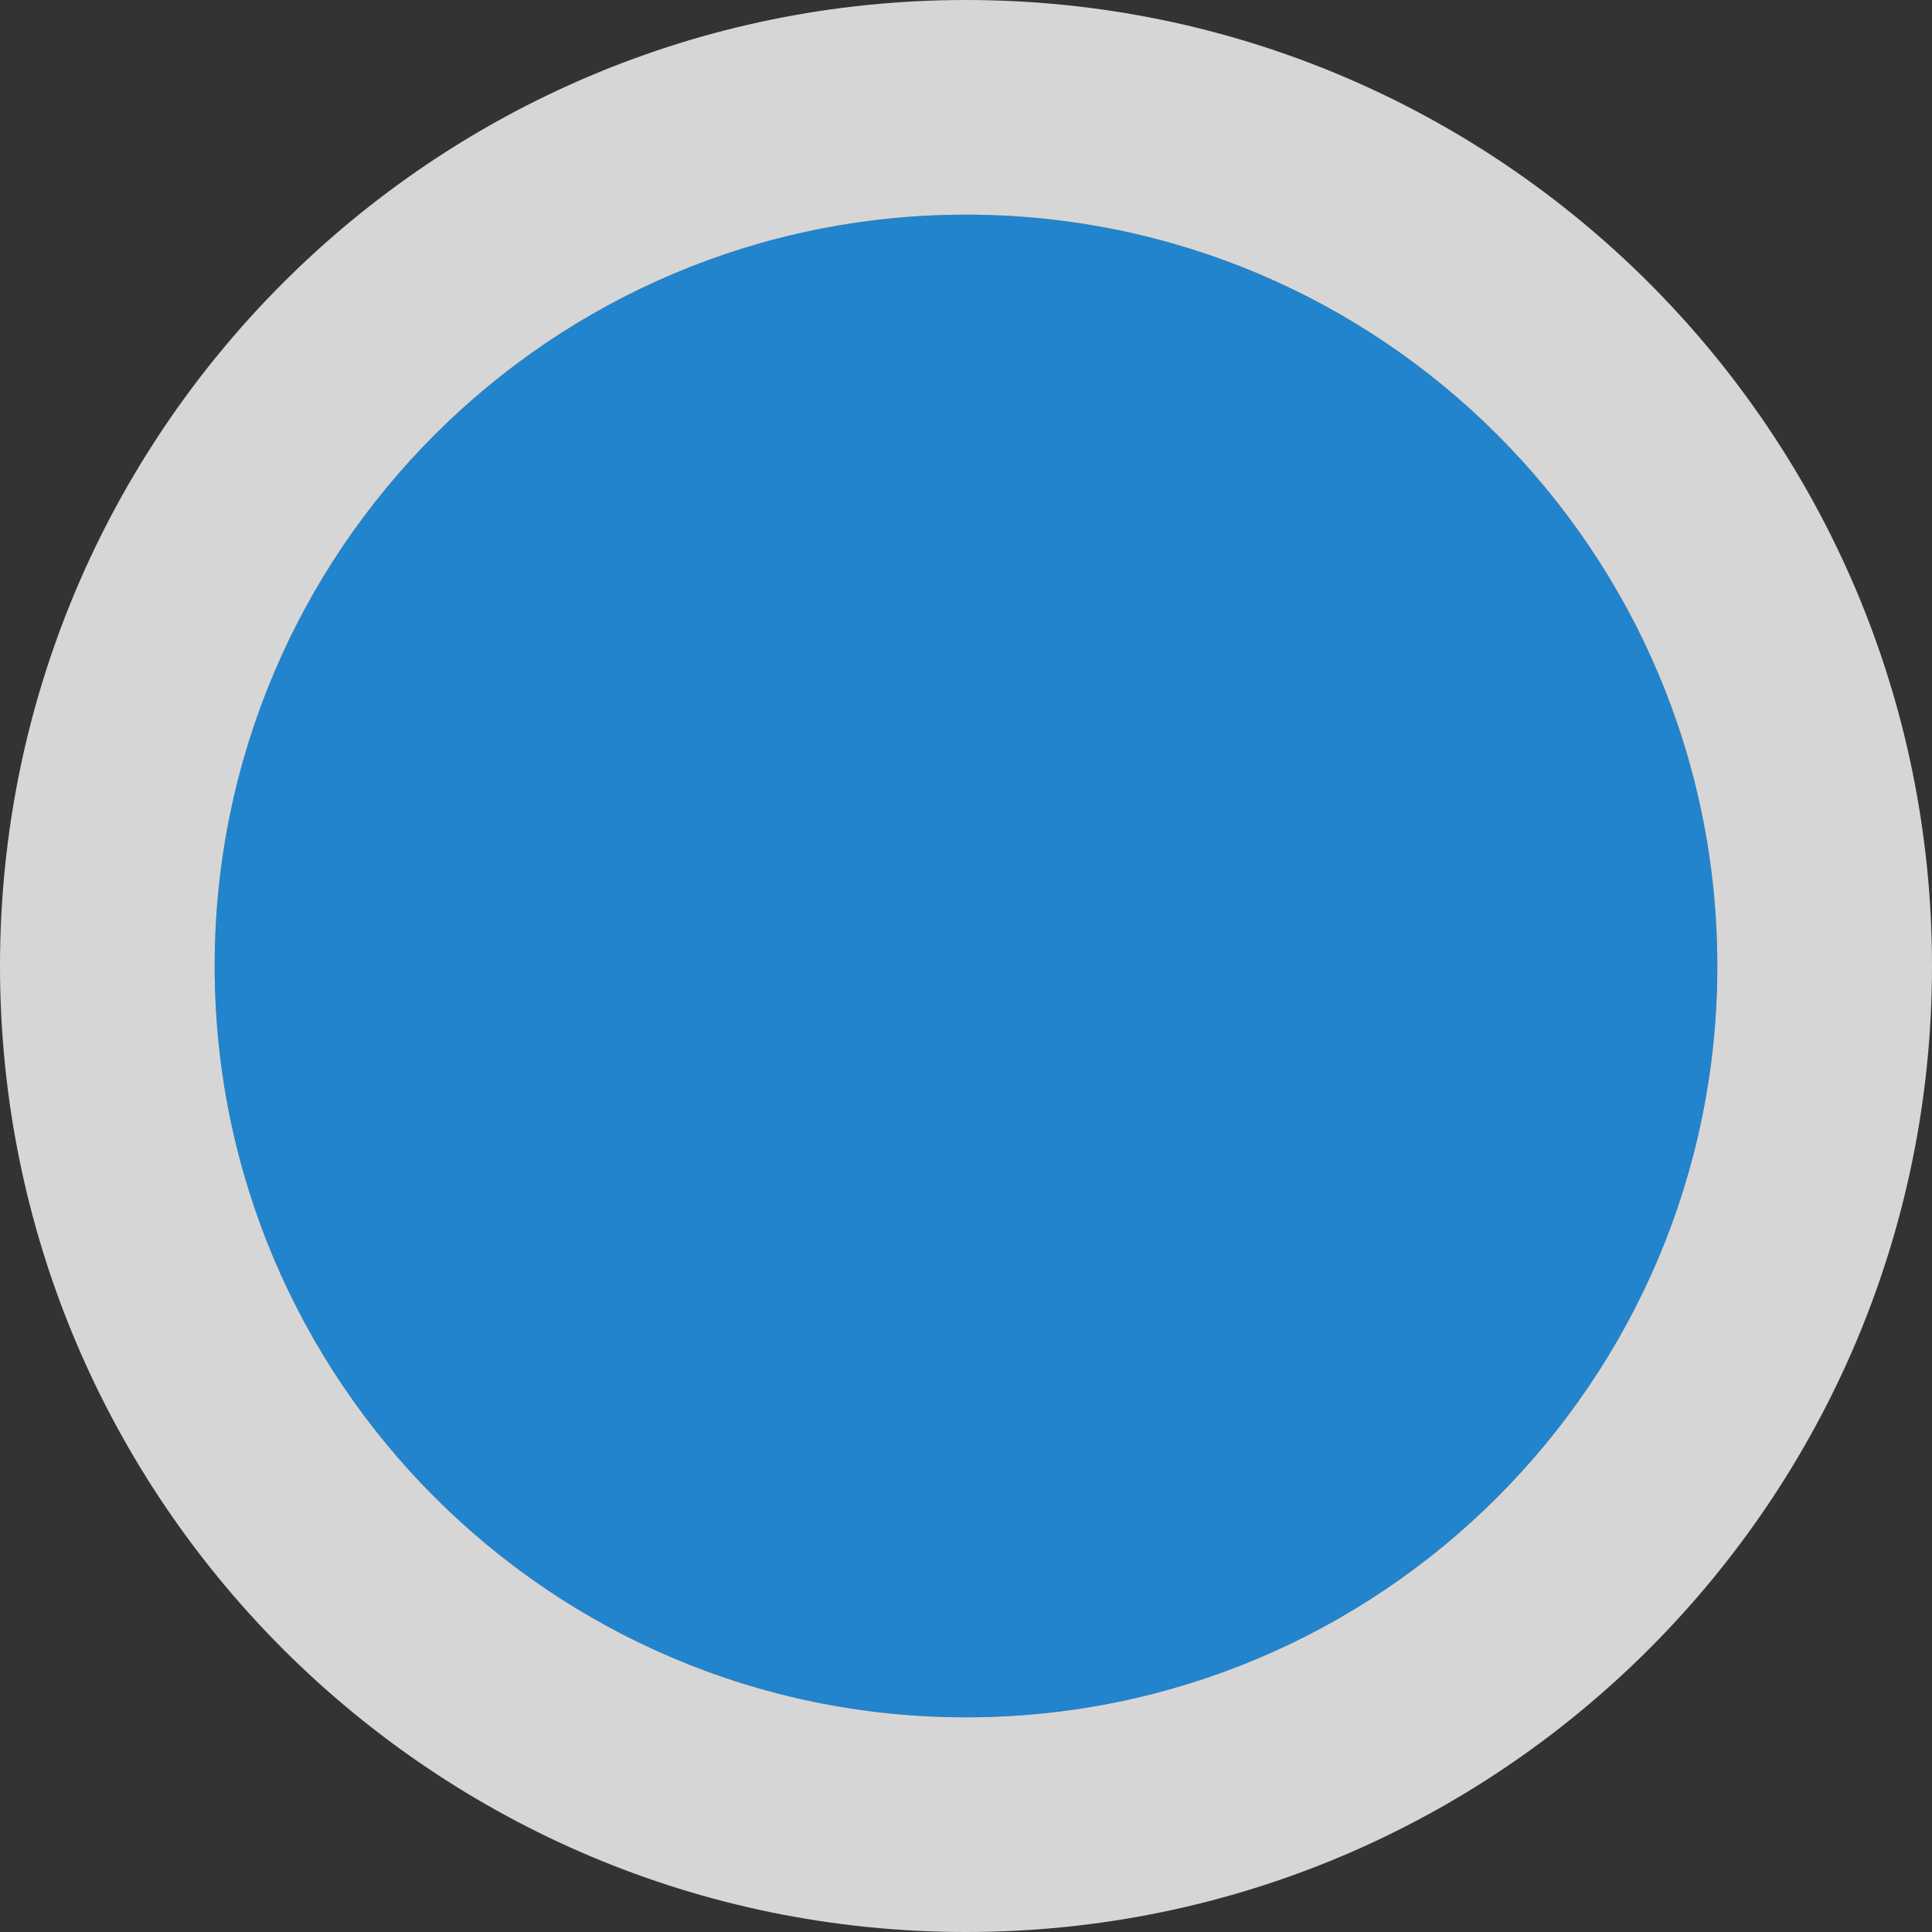 <svg viewBox="0 0 9 9" xmlns="http://www.w3.org/2000/svg">
  <rect x="0" y="0" width="9" height="9" fill="#333333" stroke="none"/>
  <path
     d="M 4.5 1 C 2.567 1 1 2.567 1 4.5 C 1 6.433 2.567 8 4.5 8 C 6.433 8 8 6.433 8 4.5 C 8 2.567 6.433 1 4.5 1 z "
     style="fill:#1d99f3;opacity:0.8" />
  <path
     d="M 4.5 0 C 2.015 0 5.9211895e-16 2.015 0 4.5 C 0 6.985 2.015 9 4.5 9 C 6.985 9 9 6.985 9 4.5 C 9 2.015 6.985 0 4.5 0 z M 4.5 1 C 6.433 1 8 2.567 8 4.5 C 8 6.433 6.433 8 4.5 8 C 2.567 8 1 6.433 1 4.5 C 1 2.567 2.567 1 4.5 1 z "
     style="fill:#fff;opacity:0.8" />
</svg>
